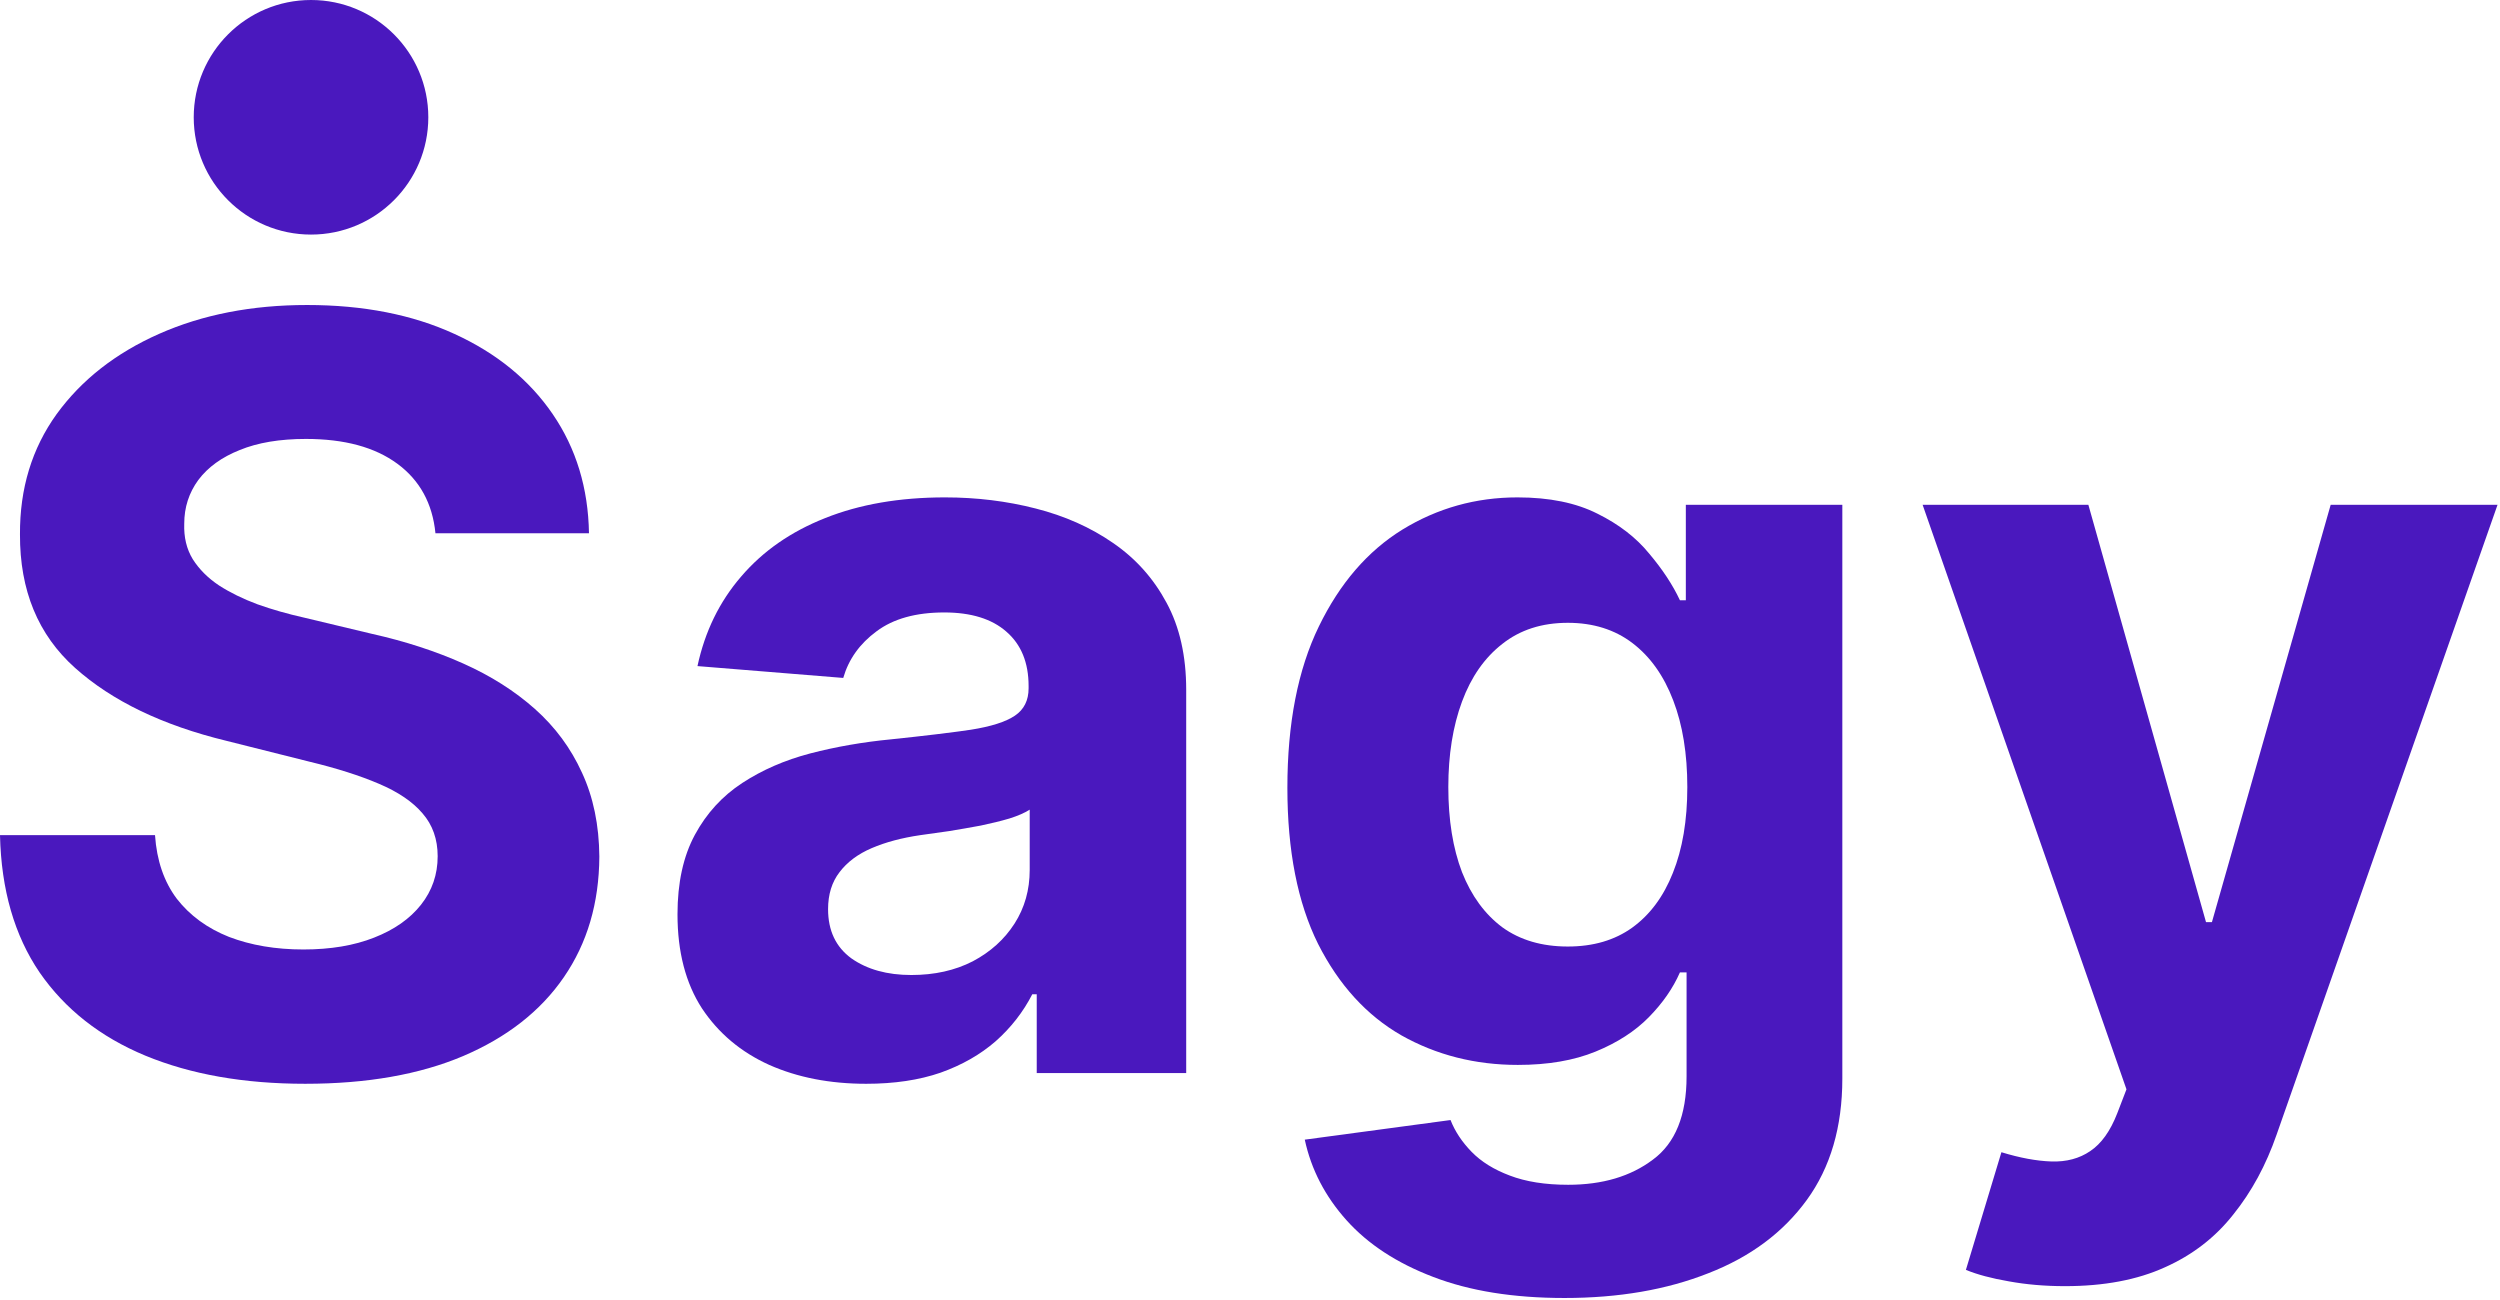 <svg width="771" height="401" viewBox="0 0 771 401" fill="none" xmlns="http://www.w3.org/2000/svg">
<path d="M636.862 396.649C630.7 396.649 624.919 396.155 619.519 395.166C614.194 394.253 609.783 393.074 606.284 391.629L617.237 355.346C622.942 357.095 628.076 358.046 632.64 358.198C637.28 358.35 641.273 357.286 644.62 355.004C648.043 352.722 650.819 348.842 652.949 343.366L655.802 335.949L592.934 155.676H644.05L680.333 284.378H682.158L718.783 155.676H770.241L702.125 349.869C698.854 359.301 694.405 367.516 688.776 374.514C683.223 381.588 676.187 387.027 667.668 390.83C659.149 394.709 648.88 396.649 636.862 396.649Z" fill="#4A18BE"/>
<path d="M482.488 400.301C466.742 400.301 453.241 398.133 441.983 393.797C430.802 389.538 421.902 383.719 415.284 376.34C408.667 368.962 404.369 360.671 402.391 351.467L447.346 345.42C448.715 348.919 450.883 352.19 453.849 355.233C456.816 358.275 460.733 360.709 465.601 362.535C470.545 364.436 476.555 365.387 483.629 365.387C494.202 365.387 502.911 362.801 509.757 357.629C516.679 352.532 520.14 343.975 520.14 331.957V299.895H518.086C515.956 304.764 512.761 309.366 508.502 313.701C504.242 318.037 498.765 321.574 492.072 324.312C485.378 327.051 477.391 328.42 468.111 328.42C454.952 328.42 442.972 325.377 432.171 319.292C421.446 313.131 412.888 303.737 406.499 291.11C400.186 278.407 397.029 262.358 397.029 242.961C397.029 223.108 400.262 206.526 406.727 193.215C413.193 179.903 421.788 169.939 432.513 163.321C443.314 156.704 455.142 153.395 467.997 153.395C477.81 153.395 486.025 155.068 492.642 158.415C499.26 161.686 504.584 165.793 508.616 170.738C512.723 175.606 515.88 180.398 518.086 185.114H519.911V155.677H568.174V332.641C568.174 347.55 564.523 360.025 557.221 370.065C549.919 380.106 539.802 387.636 526.871 392.656C514.016 397.753 499.222 400.301 482.488 400.301ZM483.514 291.909C491.349 291.909 497.967 289.969 503.367 286.09C508.844 282.134 513.028 276.506 515.918 269.203C518.885 261.825 520.368 253.002 520.368 242.733C520.368 232.464 518.923 223.565 516.032 216.034C513.142 208.428 508.958 202.533 503.481 198.349C498.005 194.166 491.349 192.074 483.514 192.074C475.528 192.074 468.796 194.242 463.319 198.577C457.843 202.837 453.697 208.77 450.883 216.376C448.068 223.983 446.661 232.768 446.661 242.733C446.661 252.849 448.068 261.597 450.883 268.975C453.773 276.277 457.919 281.944 463.319 285.976C468.796 289.931 475.528 291.909 483.514 291.909Z" fill="#4A18BE"/>
<path d="M267.13 334.239C255.948 334.239 245.984 332.299 237.237 328.42C228.489 324.464 221.567 318.645 216.471 310.963C211.451 303.204 208.94 293.544 208.94 281.982C208.94 272.246 210.728 264.069 214.303 257.451C217.878 250.834 222.746 245.509 228.907 241.478C235.069 237.446 242.067 234.404 249.901 232.35C257.812 230.296 266.103 228.851 274.774 228.014C284.967 226.949 293.182 225.961 299.419 225.048C305.657 224.059 310.183 222.614 312.997 220.712C315.811 218.811 317.219 215.996 317.219 212.269V211.584C317.219 204.358 314.937 198.767 310.373 194.812C305.885 190.857 299.495 188.879 291.204 188.879C282.457 188.879 275.497 190.819 270.325 194.698C265.152 198.501 261.729 203.293 260.056 209.074L215.102 205.423C217.384 194.774 221.871 185.57 228.565 177.812C235.259 169.977 243.892 163.968 254.465 159.784C265.114 155.525 277.437 153.395 291.433 153.395C301.169 153.395 310.487 154.536 319.386 156.818C328.362 159.1 336.311 162.637 343.233 167.429C350.231 172.221 355.745 178.382 359.777 185.913C363.808 193.367 365.824 202.304 365.824 212.725V330.93H319.729V306.627H318.36C315.545 312.104 311.78 316.934 307.064 321.118C302.348 325.225 296.681 328.458 290.063 330.816C283.446 333.098 275.801 334.239 267.13 334.239ZM281.05 300.694C288.2 300.694 294.513 299.287 299.99 296.473C305.467 293.582 309.764 289.703 312.883 284.835C316.002 279.967 317.561 274.452 317.561 268.291V249.693C316.04 250.682 313.948 251.594 311.286 252.431C308.699 253.192 305.771 253.914 302.5 254.599C299.229 255.207 295.958 255.778 292.688 256.31C289.417 256.767 286.45 257.185 283.788 257.565C278.083 258.402 273.101 259.733 268.841 261.559C264.582 263.384 261.273 265.857 258.915 268.975C256.557 272.018 255.378 275.821 255.378 280.385C255.378 287.003 257.774 292.061 262.566 295.56C267.434 298.983 273.595 300.694 281.05 300.694Z" fill="#4A18BE"/>
<path d="M134.292 164.462C133.379 155.258 129.462 148.108 122.54 143.012C115.618 137.915 106.224 135.367 94.358 135.367C86.295 135.367 79.488 136.508 73.935 138.79C68.382 140.996 64.123 144.077 61.156 148.032C58.266 151.987 56.82 156.475 56.82 161.495C56.668 165.679 57.543 169.33 59.444 172.449C61.422 175.567 64.123 178.268 67.545 180.55C70.968 182.755 74.924 184.695 79.412 186.369C83.899 187.966 88.691 189.335 93.788 190.476L114.782 195.496C124.974 197.778 134.33 200.821 142.849 204.624C151.369 208.427 158.747 213.105 164.984 218.658C171.222 224.211 176.052 230.752 179.475 238.283C182.974 245.813 184.761 254.446 184.837 264.183C184.761 278.483 181.11 290.881 173.884 301.378C166.734 311.799 156.389 319.9 142.849 325.681C129.386 331.386 113.146 334.238 94.13 334.238C75.266 334.238 58.836 331.348 44.84 325.567C30.92 319.786 20.043 311.229 12.208 299.895C4.45 288.485 0.38 274.375 0 257.565H47.807C48.339 265.4 50.583 271.941 54.538 277.19C58.57 282.362 63.932 286.279 70.626 288.942C77.396 291.528 85.04 292.821 93.559 292.821C101.927 292.821 109.191 291.604 115.352 289.17C121.589 286.736 126.419 283.351 129.842 279.015C133.265 274.68 134.977 269.697 134.977 264.069C134.977 258.82 133.417 254.408 130.299 250.833C127.256 247.258 122.768 244.216 116.835 241.706C110.978 239.195 103.79 236.913 95.271 234.86L69.827 228.47C50.127 223.678 34.571 216.186 23.162 205.993C11.752 195.801 6.085 182.071 6.161 164.804C6.085 150.656 9.85 138.296 17.457 127.723C25.139 117.15 35.674 108.897 49.062 102.964C62.449 97.031 77.662 94.064 94.701 94.064C112.043 94.064 127.18 97.031 140.111 102.964C153.118 108.897 163.235 117.15 170.461 127.723C177.687 138.296 181.414 150.542 181.642 164.462H134.292Z" fill="#4A18BE"/>
<circle cx="95.919" cy="36.172" r="36.172" fill="#4A18BE"/>
</svg>
